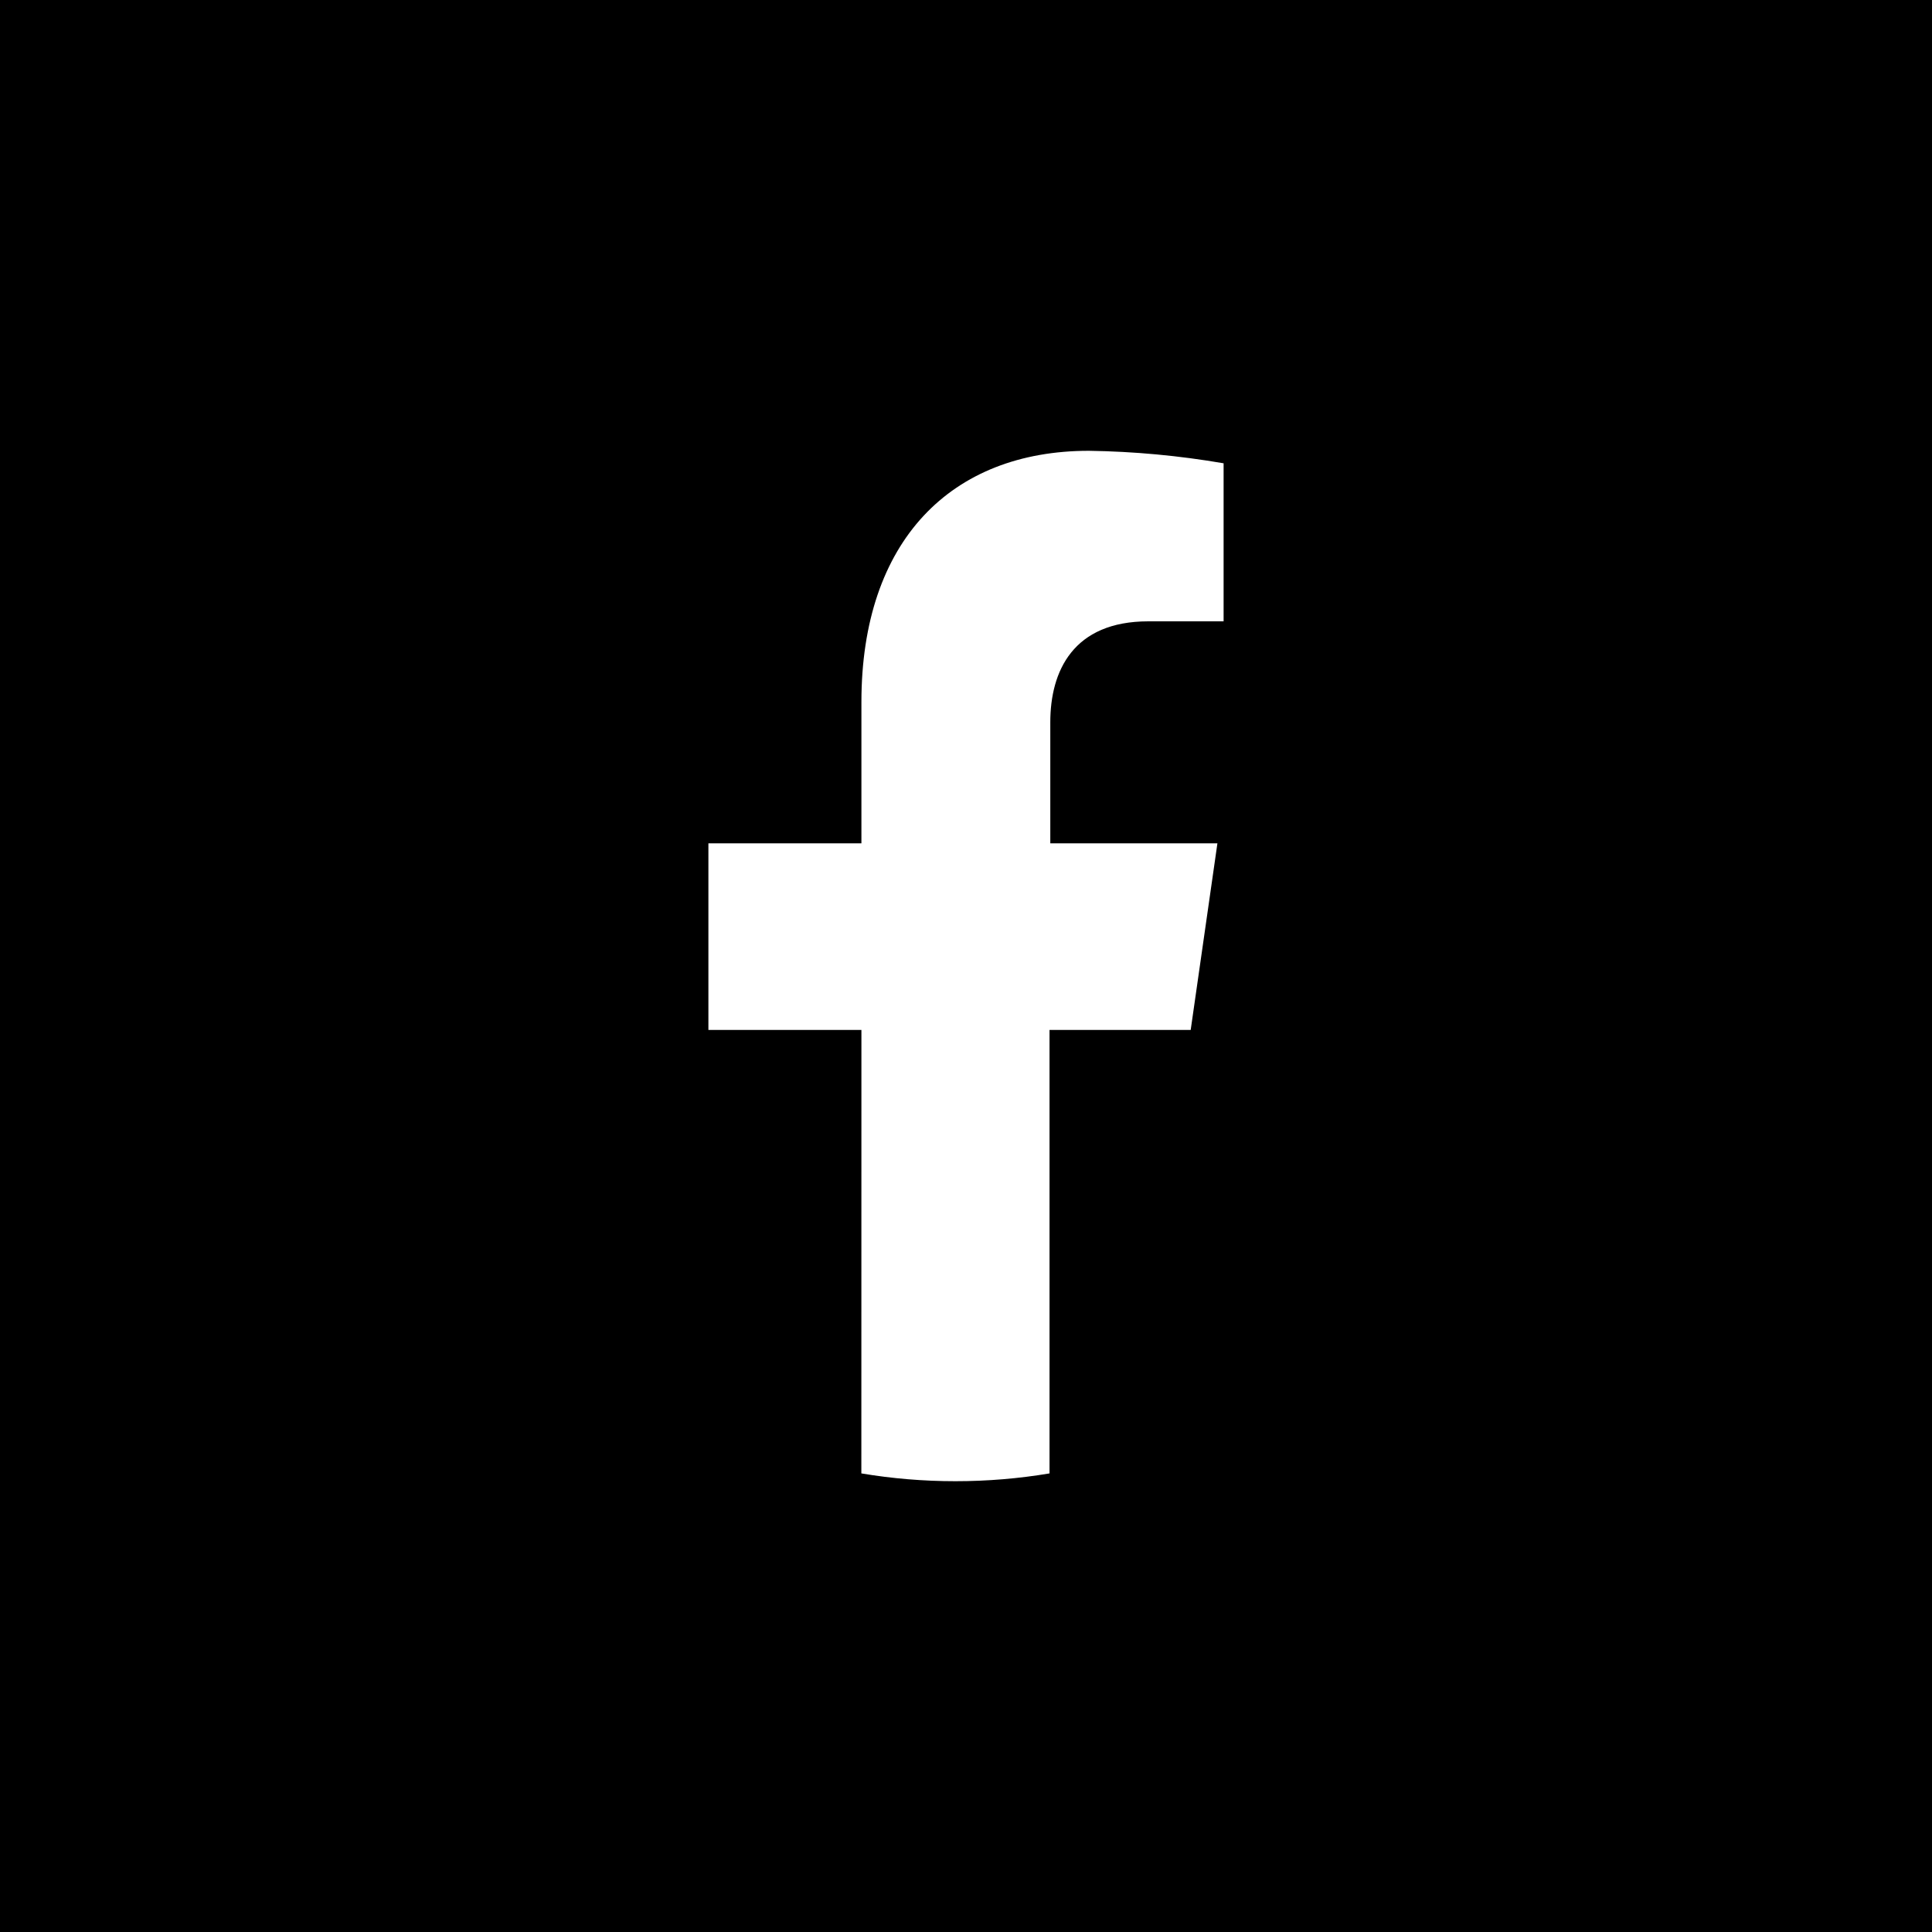 <?xml version="1.0" encoding="UTF-8"?> <svg xmlns="http://www.w3.org/2000/svg" width="30" height="30" viewBox="0 0 30 30" fill="none"> <path fill-rule="evenodd" clip-rule="evenodd" d="M30 0H0V30H30V0ZM19 7.194C18.308 7.075 17.609 7.01 16.908 7C14.772 7 13.376 8.394 13.376 10.901V13.095H11V15.993H13.376L13.375 22.879C13.851 22.959 14.339 23 14.836 23C15.333 23 15.821 22.959 16.297 22.879L16.297 15.993H18.489L18.904 13.095H16.309V11.215C16.309 10.422 16.663 9.648 17.831 9.648H19V7.194Z" fill="black"></path> </svg> 
